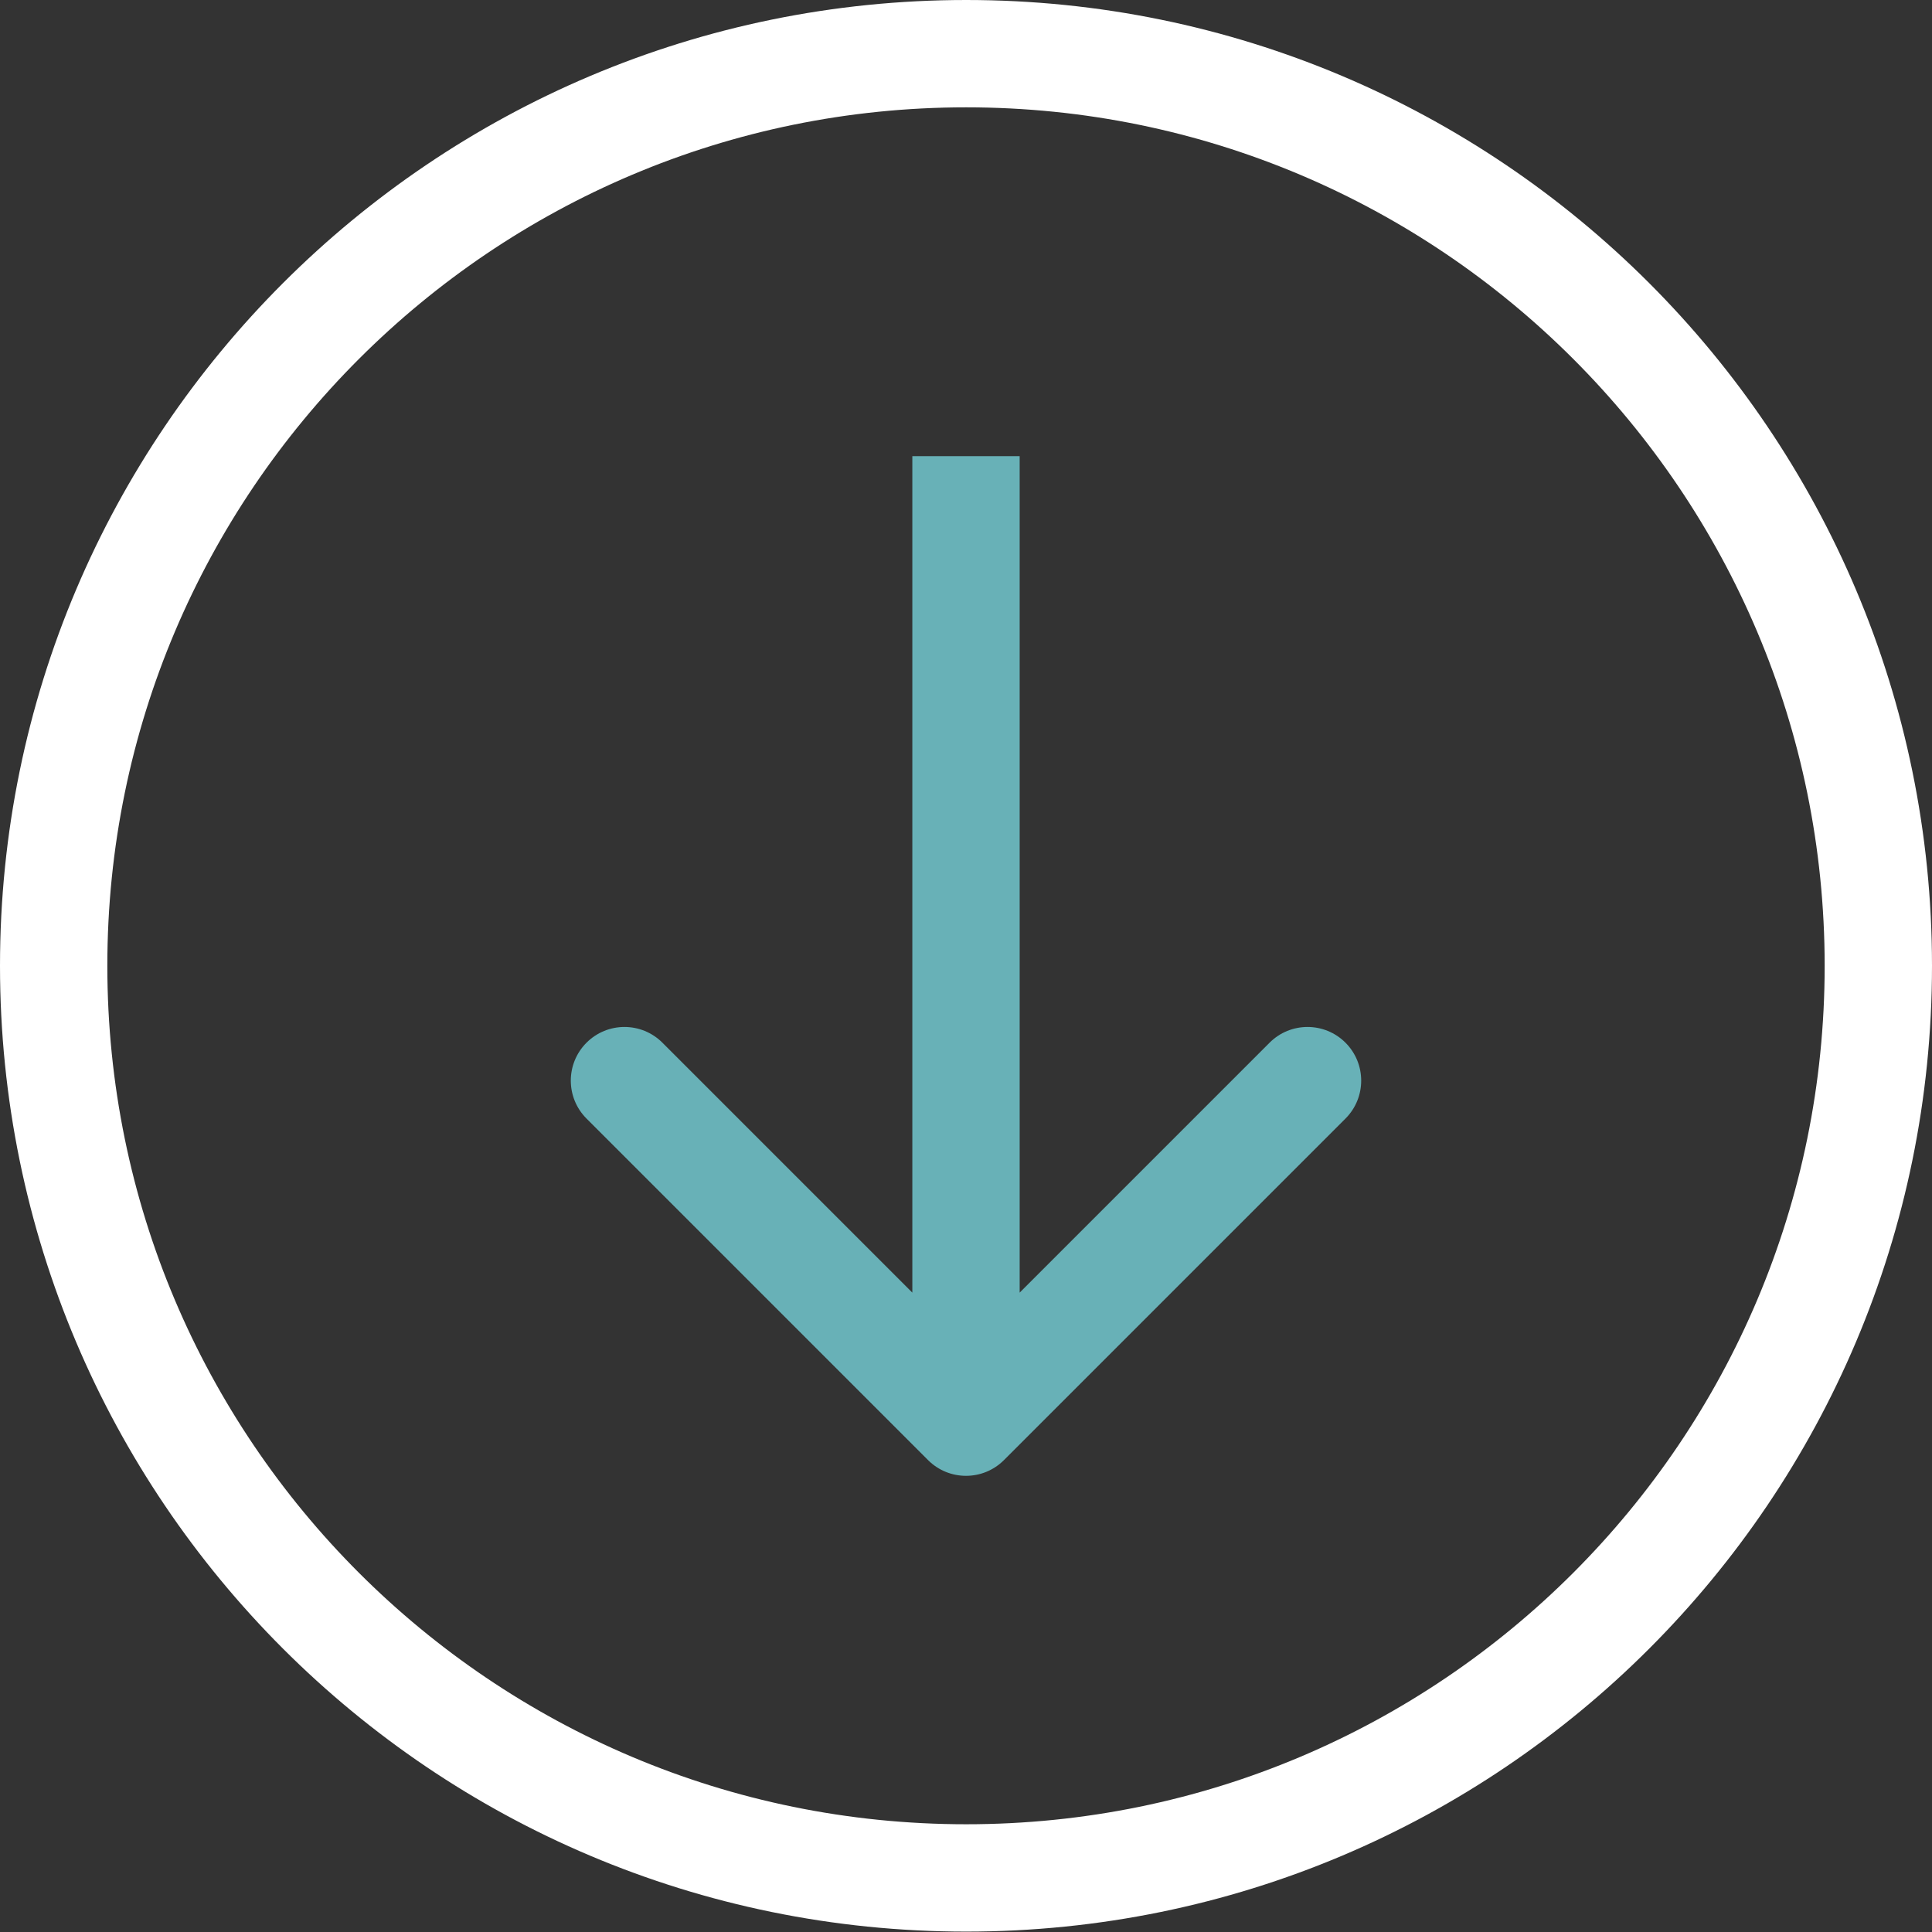 <svg width="72" height="72" viewBox="0 0 72 72" fill="none" xmlns="http://www.w3.org/2000/svg">
<rect x="0" y="0" width="72" height="72" fill="#333333" stroke="none"/>
<g clip-path="url(#clip0_62_819)">
<path d="M36.008 2C54.774 2 70 17.226 70 35.992C70 54.76 54.789 69.985 36.008 69.985C17.225 69.985 2 54.759 2 35.992C2 17.227 17.24 2 36.008 2Z" stroke="white" stroke-width="4"/>
<path d="M34.586 54.414C35.367 55.195 36.633 55.195 37.414 54.414L50.142 41.686C50.923 40.905 50.923 39.639 50.142 38.858C49.361 38.077 48.095 38.077 47.314 38.858L36 50.172L24.686 38.858C23.905 38.077 22.639 38.077 21.858 38.858C21.077 39.639 21.077 40.905 21.858 41.686L34.586 54.414ZM34 17L34 53L38 53L38 17L34 17Z" fill="#68B1B7"/>
</g>
<defs>
<clipPath id="clip0_62_819">
<rect width="72" height="72" fill="white"/>
</clipPath>
</defs>
</svg>
